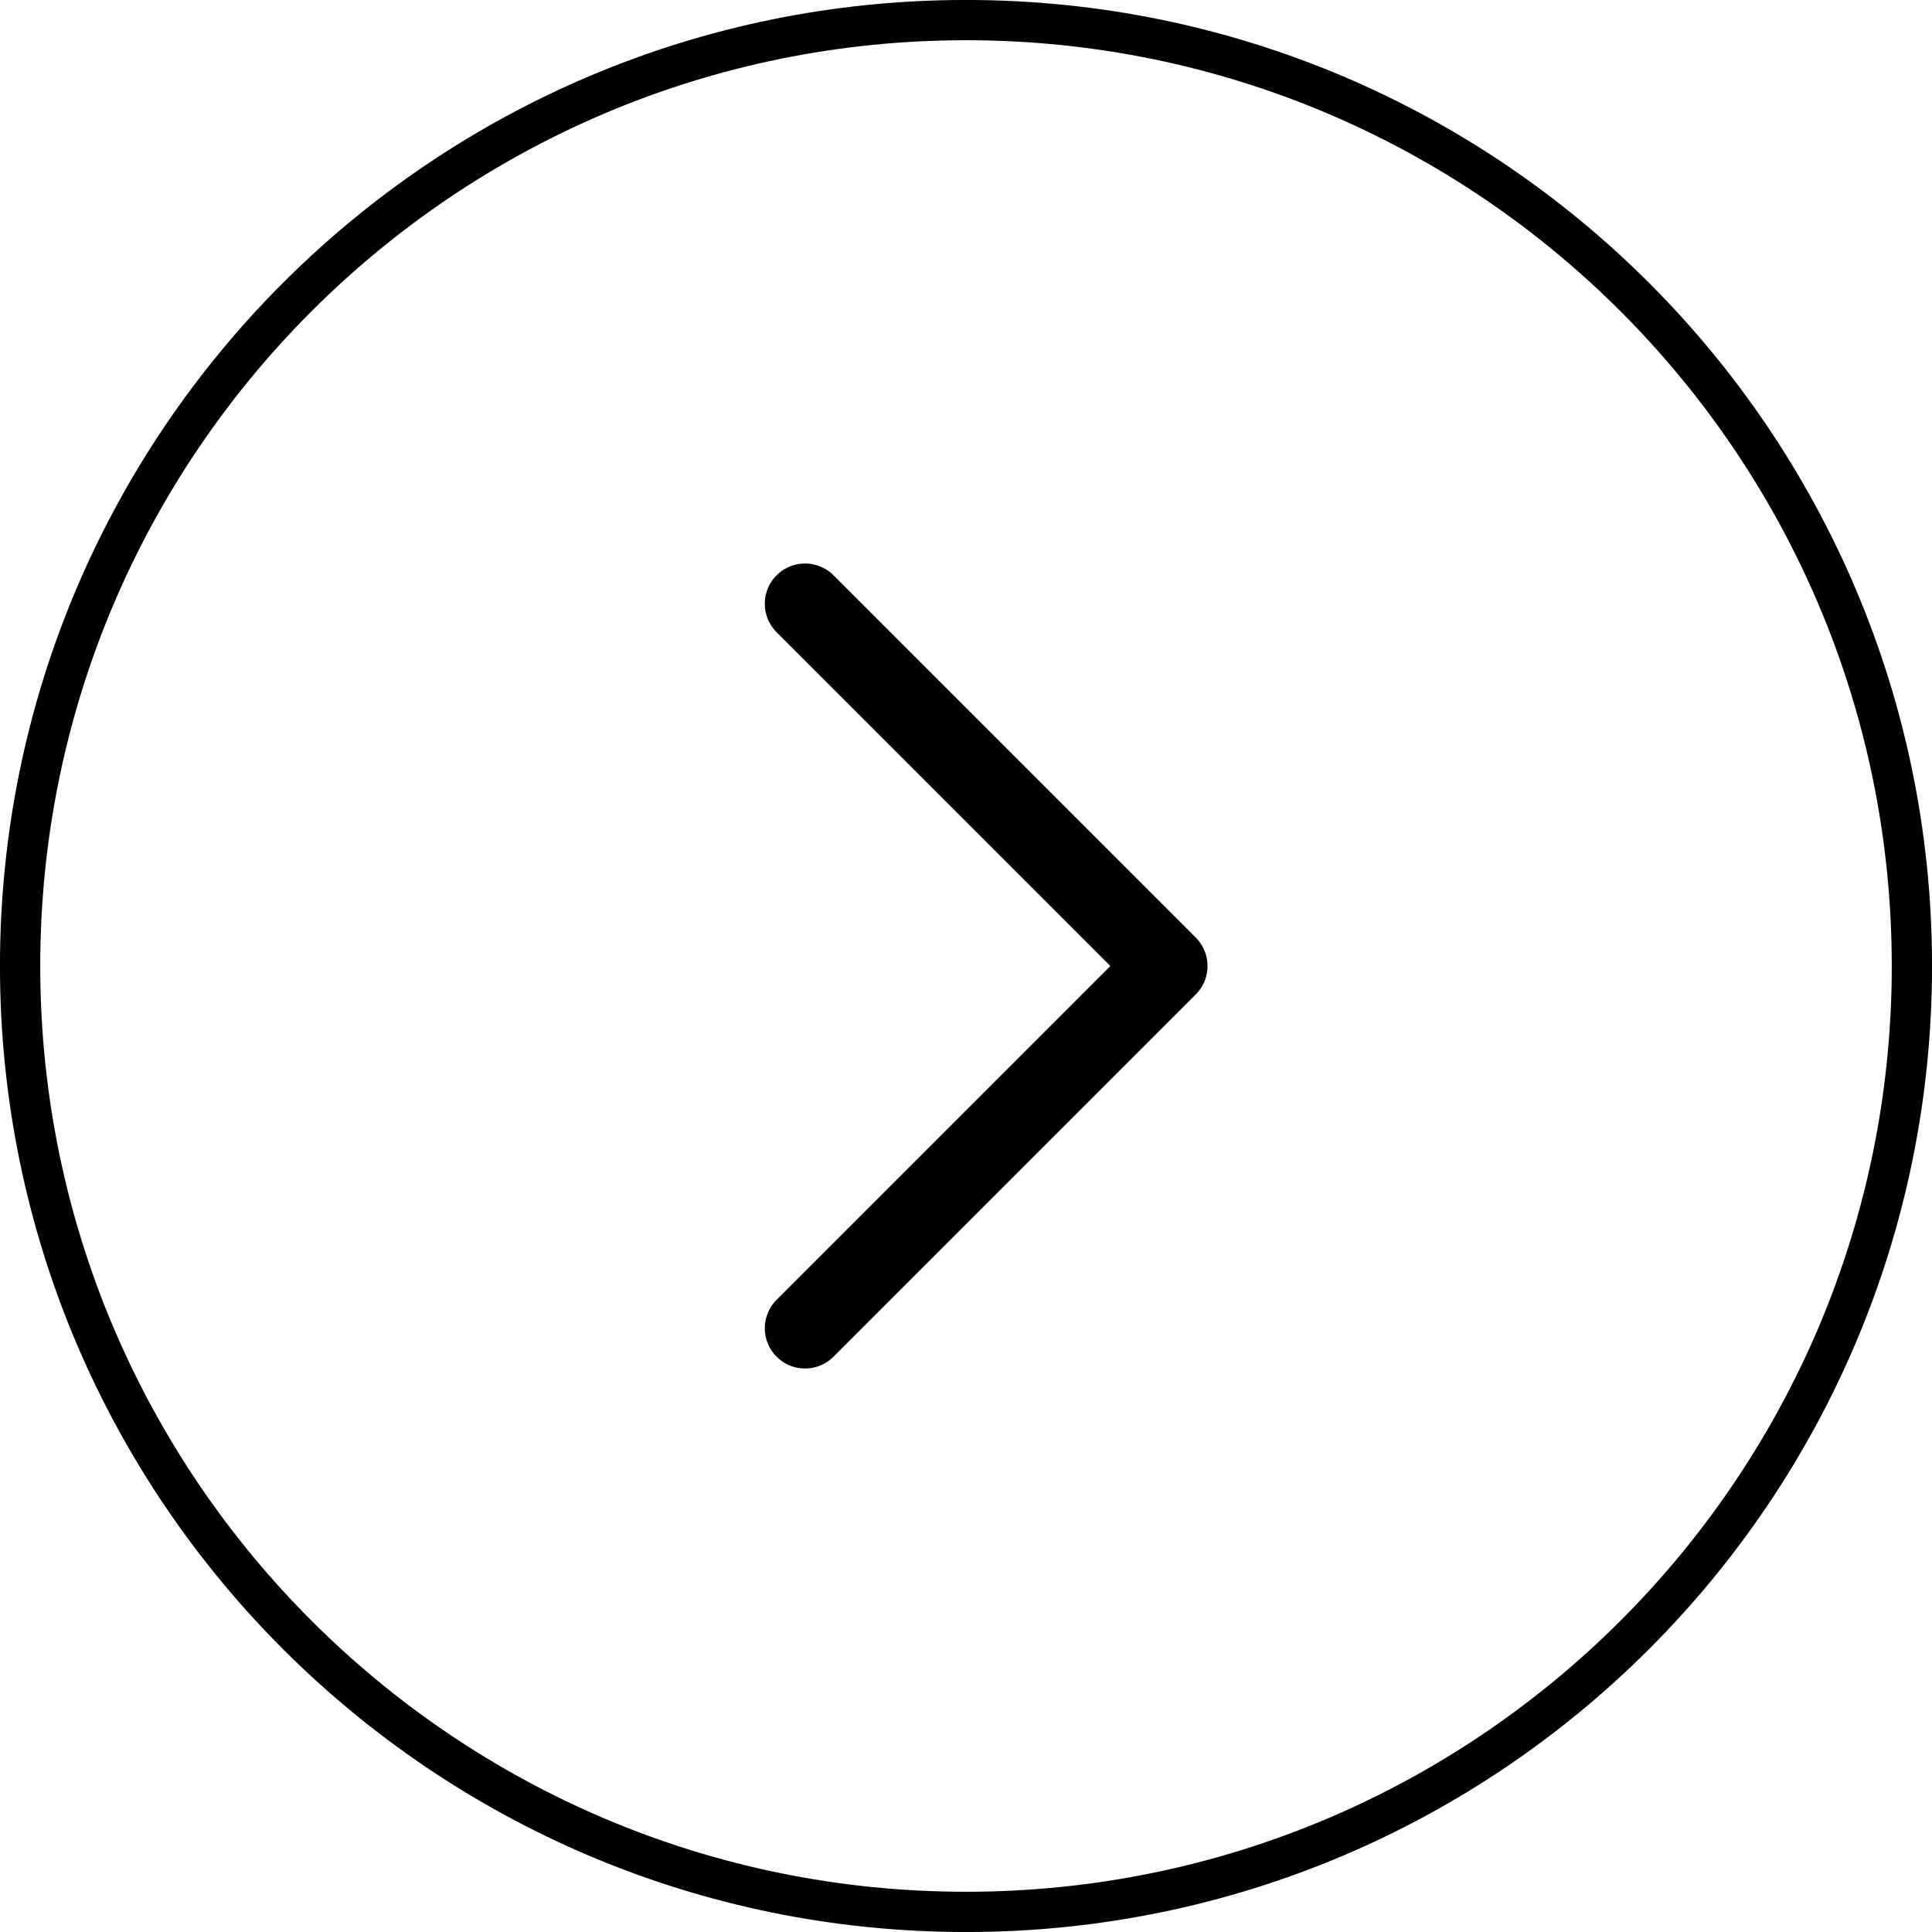 <svg width="32" height="32" viewBox="0 0 32 32" fill="none" xmlns="http://www.w3.org/2000/svg">
<g clip-path="url(#clip0_109_5614)">
<path d="M16 31.667C24.653 31.667 31.667 24.652 31.667 16C31.667 7.347 24.653 0.333 16 0.333C7.348 0.333 0.333 7.347 0.333 16C0.333 24.652 7.348 31.667 16 31.667Z" stroke="black" stroke-width="0.667"/>
<path d="M13.334 22L19.334 16L13.334 10" stroke="black" stroke-width="1.333" stroke-linecap="round" stroke-linejoin="round"/>
</g>
<defs>
<clipPath id="clip0_109_5614">
<rect width="32" height="32" fill="white"/>
</clipPath>
</defs>
</svg>
